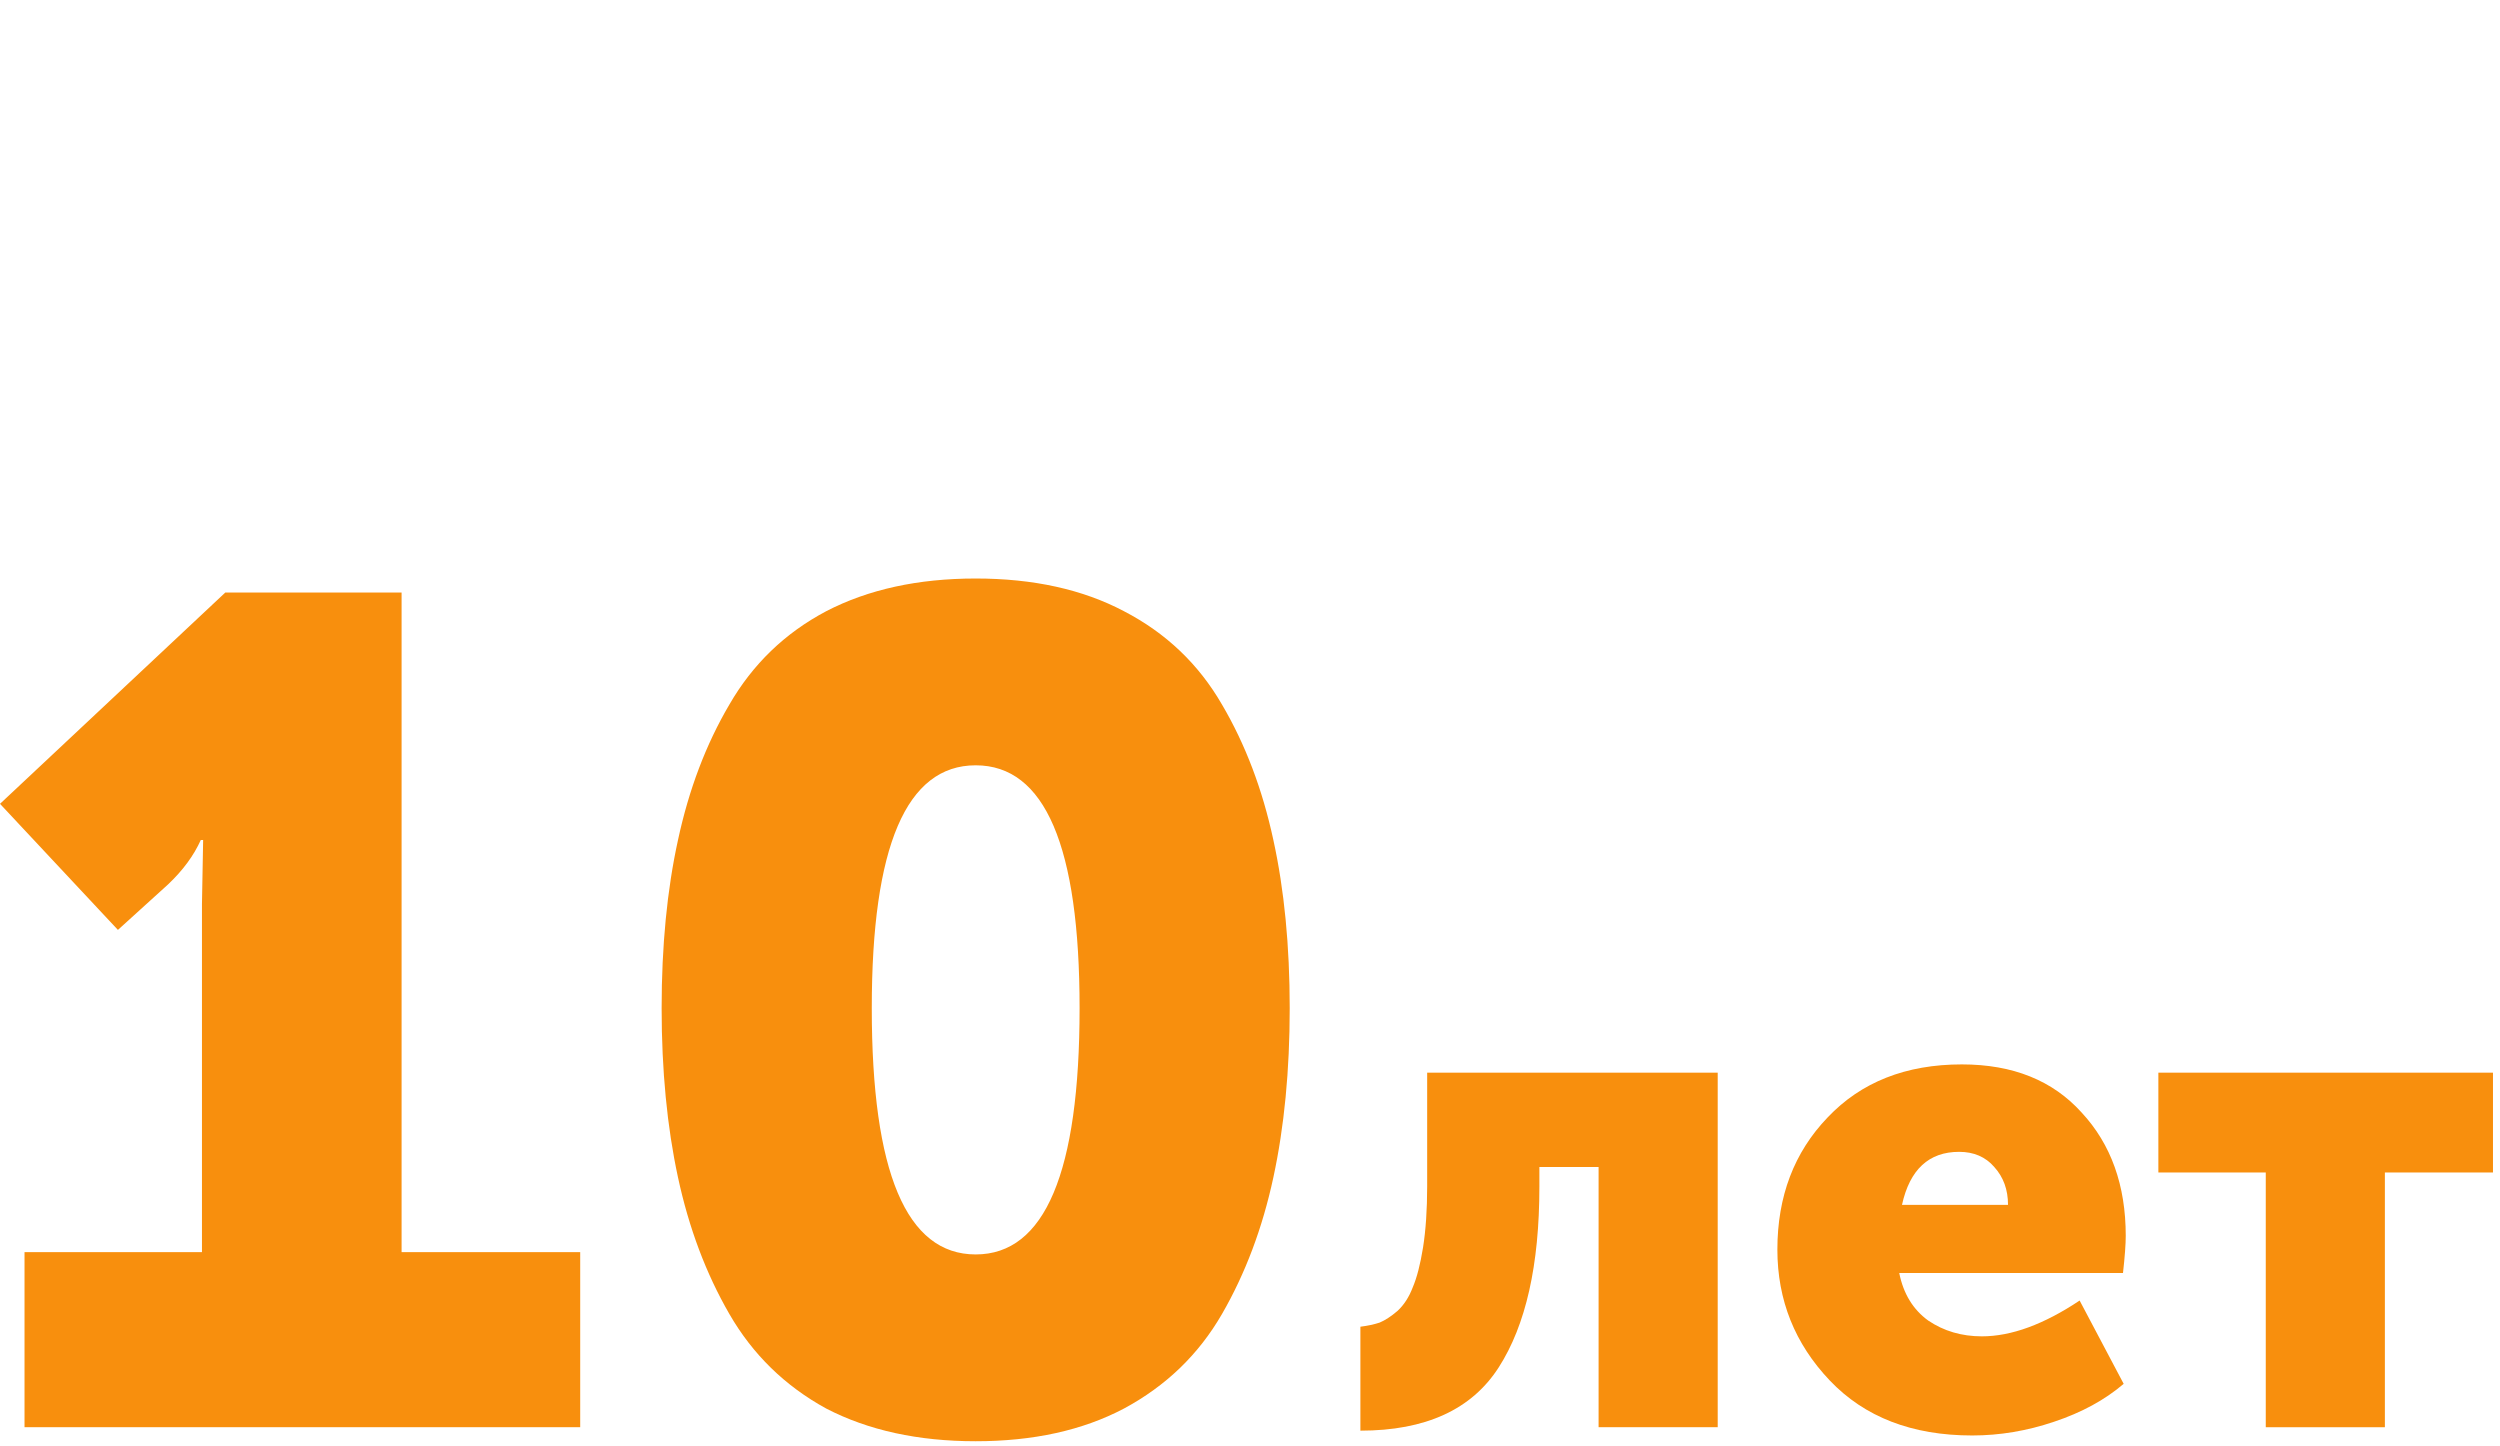 <svg width="121" height="70" viewBox="0 0 121 70" fill="none" xmlns="http://www.w3.org/2000/svg">
<path d="M1.187 69.078V60.602H9.775V43.764L9.832 40.657H9.718C9.379 41.41 8.852 42.126 8.136 42.804L5.707 45.007L0 38.905L10.905 28.678H19.437V60.602H28.082V69.078H1.187Z" fill="#F88F0D"/>
<path d="M54.399 68.174C52.402 69.228 50.01 69.756 47.223 69.756C44.435 69.756 42.024 69.228 39.99 68.174C37.994 67.081 36.431 65.556 35.301 63.597C34.17 61.638 33.342 59.434 32.815 56.986C32.287 54.538 32.023 51.806 32.023 48.793C32.023 45.78 32.287 43.067 32.815 40.657C33.342 38.208 34.17 36.023 35.301 34.102C36.431 32.144 37.994 30.637 39.99 29.582C42.024 28.527 44.435 28 47.223 28C50.01 28 52.402 28.527 54.399 29.582C56.433 30.637 58.015 32.144 59.145 34.102C60.275 36.023 61.104 38.208 61.631 40.657C62.158 43.067 62.422 45.78 62.422 48.793C62.422 51.806 62.158 54.538 61.631 56.986C61.104 59.434 60.275 61.638 59.145 63.597C58.015 65.556 56.433 67.081 54.399 68.174ZM42.194 48.793C42.194 56.741 43.87 60.715 47.223 60.715C50.575 60.715 52.252 56.741 52.252 48.793C52.252 40.958 50.575 37.041 47.223 37.041C43.87 37.041 42.194 40.958 42.194 48.793Z" fill="#F88F0D"/>
<path d="M65.843 69.244V64.213C66.198 64.168 66.509 64.102 66.775 64.013C67.042 63.901 67.331 63.713 67.642 63.446C67.953 63.157 68.197 62.78 68.375 62.313C68.575 61.847 68.742 61.202 68.875 60.38C69.008 59.536 69.075 58.548 69.075 57.415V51.917H83.137V69.078H77.372V56.482H74.506V57.448C74.506 61.225 73.851 64.135 72.54 66.178C71.23 68.222 68.997 69.244 65.843 69.244Z" fill="#F88F0D"/>
<path d="M86.025 60.48C86.025 57.904 86.836 55.771 88.458 54.083C90.079 52.372 92.245 51.517 94.955 51.517C97.421 51.517 99.354 52.294 100.753 53.849C102.175 55.382 102.886 57.37 102.886 59.814C102.886 60.214 102.842 60.814 102.753 61.613H91.923C92.123 62.613 92.59 63.38 93.323 63.913C94.078 64.424 94.944 64.679 95.922 64.679C97.344 64.679 98.921 64.102 100.654 62.946L102.786 66.978C101.875 67.756 100.753 68.367 99.421 68.811C98.11 69.255 96.788 69.477 95.455 69.477C92.545 69.477 90.246 68.589 88.558 66.812C86.869 65.034 86.025 62.924 86.025 60.48ZM92.056 58.315H97.188C97.188 57.581 96.966 56.971 96.522 56.482C96.1 55.993 95.533 55.749 94.822 55.749C93.356 55.749 92.434 56.604 92.056 58.315Z" fill="#F88F0D"/>
<path d="M109.663 69.078V56.748H104.465V51.917H120.66V56.748H115.428V69.078H109.663Z" fill="#F88F0D"/>
</svg>
